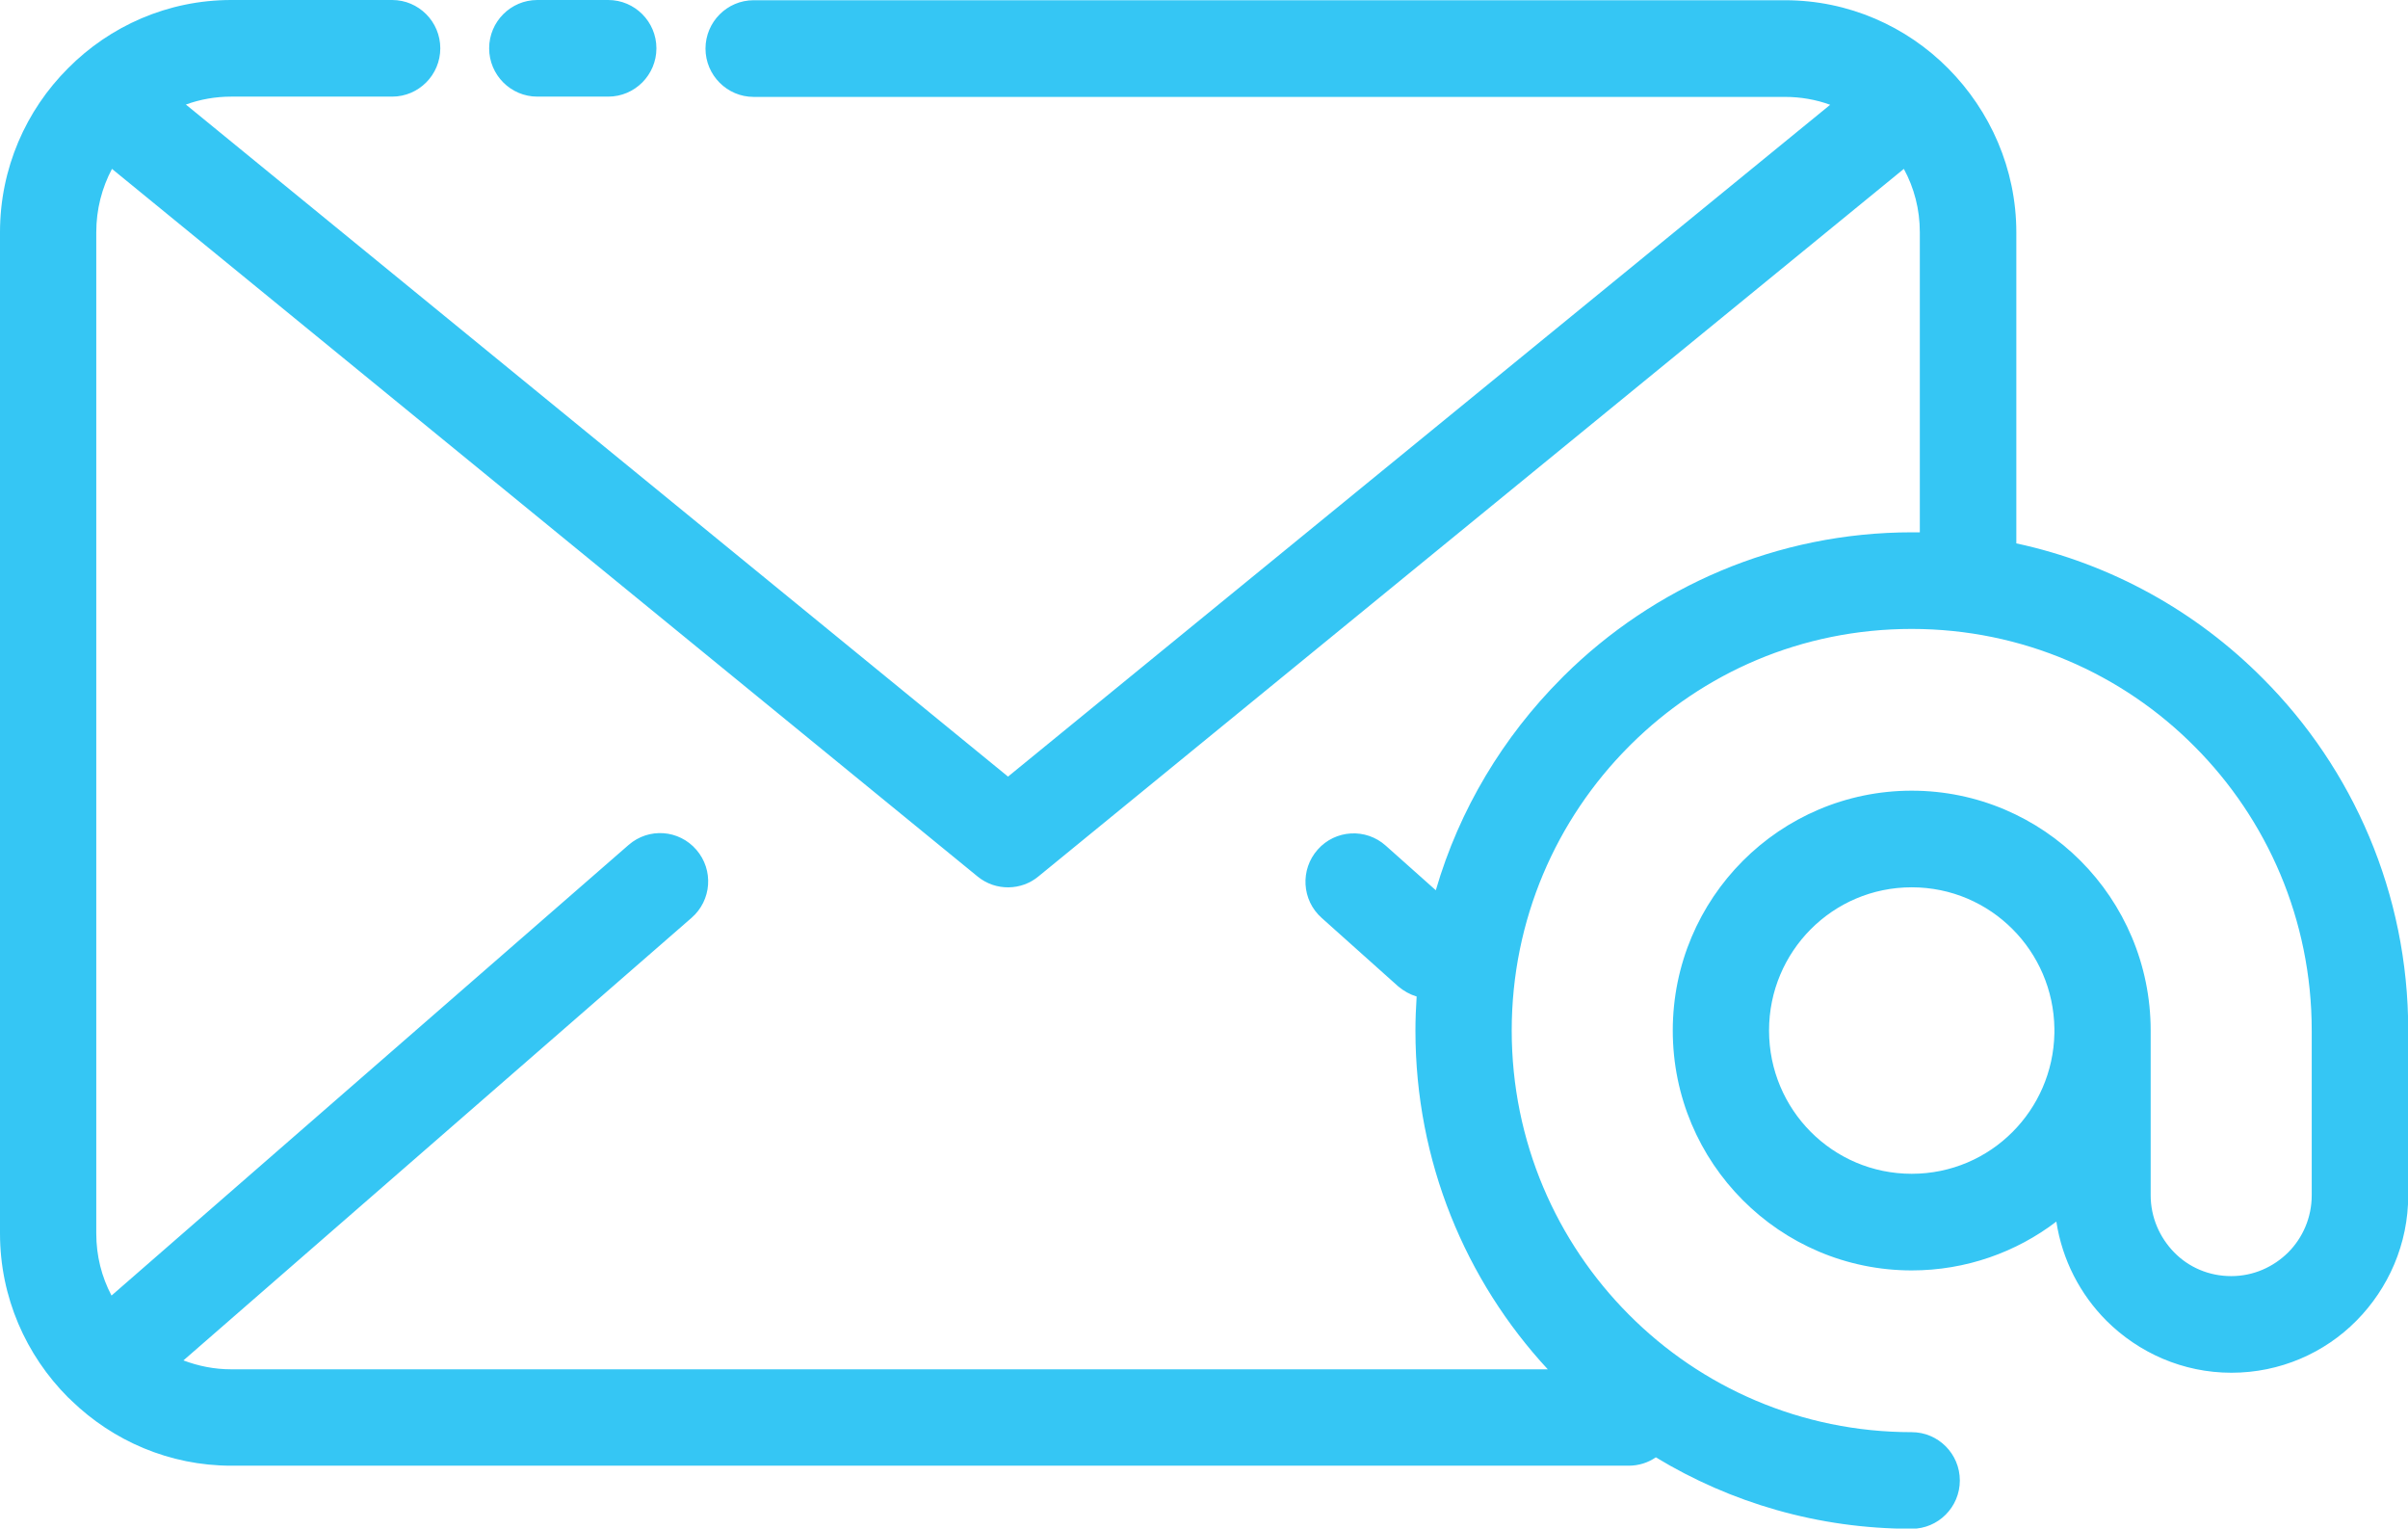 <svg width="52" height="33" viewBox="0 0 52 33" fill="none" xmlns="http://www.w3.org/2000/svg">
<g clip-path="url(#clip0_118_12100)">
<path d="M35.757 31.462C35.588 31.579 35.386 31.643 35.169 31.643H4.995C3.659 31.643 2.439 31.105 1.543 30.238L1.522 30.216L1.469 30.168C0.562 29.258 0 28.007 0 26.629V5.014C0 3.635 0.562 2.379 1.469 1.474C2.37 0.564 3.622 0 4.995 0H8.469C9.041 0 9.508 0.468 9.508 1.043C9.508 1.618 9.041 2.086 8.469 2.086H4.995C4.651 2.086 4.322 2.145 4.014 2.257L21.768 16.766L39.522 2.262C39.215 2.15 38.886 2.092 38.541 2.092H16.274C15.702 2.092 15.235 1.623 15.235 1.049C15.235 0.474 15.702 0.005 16.274 0.005H38.547C39.92 0.005 41.172 0.57 42.073 1.48C42.974 2.39 43.542 3.641 43.542 5.019V11.731C45.594 12.173 47.434 13.205 48.866 14.648C50.807 16.59 52.005 19.284 52.005 22.248V25.804C52.005 26.858 51.576 27.816 50.886 28.513C50.197 29.21 49.237 29.636 48.187 29.636C47.137 29.636 46.183 29.205 45.488 28.513C44.921 27.944 44.534 27.204 44.406 26.373C43.542 27.033 42.455 27.427 41.283 27.427C39.862 27.427 38.568 26.847 37.635 25.91C36.701 24.974 36.123 23.68 36.123 22.248C36.123 20.817 36.701 19.523 37.635 18.586C38.568 17.65 39.862 17.07 41.283 17.07C42.704 17.07 43.998 17.65 44.931 18.586C45.865 19.523 46.443 20.822 46.443 22.248V25.804C46.443 26.283 46.639 26.719 46.952 27.039C47.264 27.358 47.699 27.55 48.182 27.55C48.664 27.55 49.094 27.353 49.412 27.039C49.725 26.725 49.921 26.288 49.921 25.804V22.248C49.921 19.853 48.956 17.687 47.392 16.117C45.833 14.547 43.669 13.578 41.283 13.578C38.897 13.578 36.775 14.531 35.222 16.069L35.174 16.117C33.61 17.687 32.645 19.853 32.645 22.248C32.645 24.643 33.61 26.81 35.174 28.38C36.733 29.95 38.897 30.919 41.283 30.919C41.856 30.919 42.322 31.387 42.322 31.962C42.322 32.537 41.856 33.005 41.283 33.005C39.263 33.005 37.369 32.441 35.757 31.462ZM44.364 22.307V22.206C44.353 21.37 44.009 20.609 43.462 20.061C42.906 19.502 42.137 19.156 41.283 19.156C40.429 19.156 39.66 19.502 39.103 20.061C38.547 20.62 38.202 21.392 38.202 22.248C38.202 23.105 38.547 23.877 39.103 24.436C39.66 24.995 40.429 25.341 41.283 25.341C42.137 25.341 42.906 24.995 43.462 24.436C44.003 23.893 44.348 23.143 44.364 22.307ZM41.458 11.492V5.014C41.458 4.519 41.336 4.056 41.113 3.646L22.431 18.916C22.06 19.23 21.503 19.241 21.116 18.927L2.418 3.646C2.201 4.056 2.079 4.519 2.079 5.014V26.629C2.079 27.113 2.195 27.566 2.408 27.97L13.575 18.241C14.01 17.863 14.662 17.91 15.039 18.347C15.415 18.783 15.368 19.438 14.933 19.816L3.961 29.37C4.285 29.492 4.629 29.562 4.99 29.562H33.424C31.648 27.645 30.566 25.075 30.566 22.254C30.566 22.003 30.576 21.759 30.592 21.514C30.449 21.471 30.317 21.397 30.195 21.296L28.54 19.816C28.11 19.433 28.073 18.773 28.455 18.342C28.837 17.91 29.495 17.873 29.924 18.256L31.006 19.22C31.515 17.469 32.464 15.904 33.716 14.648L33.774 14.589C35.71 12.673 38.366 11.492 41.294 11.492H41.463H41.458ZM11.603 2.086C11.03 2.086 10.563 1.618 10.563 1.043C10.563 0.468 11.03 0 11.603 0H13.135C13.708 0 14.175 0.468 14.175 1.043C14.175 1.618 13.708 2.086 13.135 2.086H11.603Z" fill="#35C6F4"/>
</g>
<defs>
<clipPath id="clip0_118_12100">
<rect width="52" height="33" fill="white"/>
</clipPath>
</defs>
</svg>
